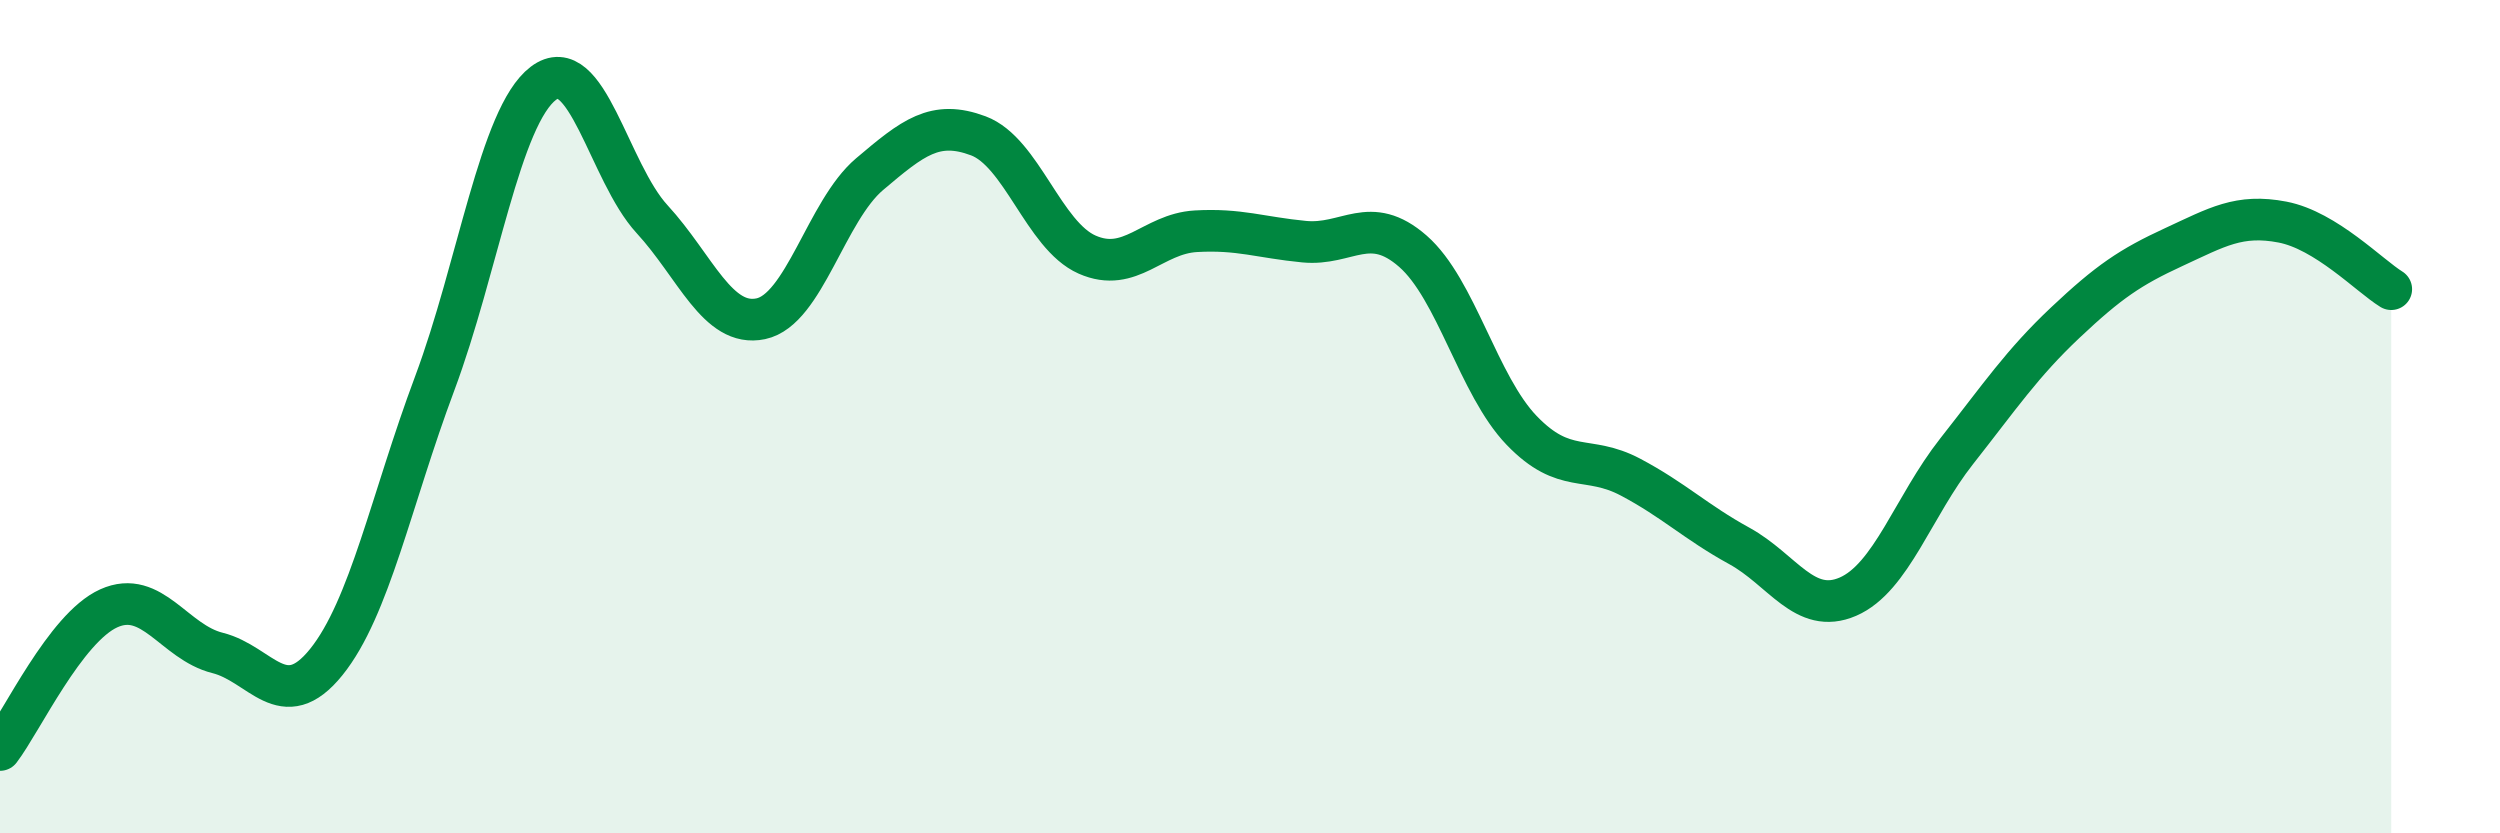 
    <svg width="60" height="20" viewBox="0 0 60 20" xmlns="http://www.w3.org/2000/svg">
      <path
        d="M 0,18 C 0.52,17.32 1.57,15.07 2.61,14.6 C 3.65,14.13 4.18,15.41 5.22,15.67 C 6.26,15.93 6.79,17.18 7.83,15.89 C 8.87,14.6 9.39,11.99 10.43,9.21 C 11.47,6.43 12,2.79 13.04,2 C 14.08,1.21 14.61,4.13 15.65,5.26 C 16.69,6.39 17.22,7.87 18.26,7.65 C 19.3,7.43 19.83,5.06 20.87,4.18 C 21.91,3.3 22.44,2.87 23.48,3.26 C 24.52,3.65 25.05,5.65 26.09,6.11 C 27.13,6.57 27.66,5.61 28.7,5.55 C 29.74,5.49 30.26,5.7 31.3,5.8 C 32.34,5.9 32.87,5.12 33.91,6.03 C 34.95,6.94 35.48,9.25 36.52,10.33 C 37.56,11.41 38.09,10.9 39.13,11.45 C 40.17,12 40.7,12.53 41.74,13.1 C 42.78,13.67 43.31,14.77 44.35,14.32 C 45.39,13.87 45.92,12.15 46.96,10.83 C 48,9.51 48.53,8.72 49.57,7.74 C 50.61,6.76 51.13,6.41 52.17,5.93 C 53.21,5.45 53.74,5.13 54.78,5.33 C 55.82,5.53 56.87,6.62 57.39,6.94L57.39 20L0 20Z"
        fill="#008740"
        opacity="0.1"
        stroke-linecap="round"
        stroke-linejoin="round"
      />
      <path
        d="M 0,18 C 0.52,17.32 1.57,15.07 2.61,14.6 C 3.65,14.13 4.18,15.41 5.22,15.67 C 6.26,15.93 6.79,17.18 7.83,15.89 C 8.87,14.6 9.39,11.99 10.43,9.21 C 11.47,6.43 12,2.79 13.04,2 C 14.08,1.21 14.61,4.13 15.65,5.26 C 16.69,6.39 17.22,7.87 18.26,7.65 C 19.3,7.43 19.83,5.06 20.87,4.18 C 21.91,3.3 22.44,2.87 23.48,3.26 C 24.52,3.65 25.05,5.65 26.09,6.11 C 27.13,6.57 27.66,5.61 28.7,5.55 C 29.74,5.49 30.26,5.7 31.3,5.8 C 32.34,5.9 32.87,5.12 33.91,6.03 C 34.95,6.94 35.48,9.25 36.52,10.33 C 37.56,11.41 38.09,10.9 39.13,11.45 C 40.17,12 40.7,12.53 41.74,13.1 C 42.78,13.67 43.31,14.77 44.35,14.32 C 45.39,13.87 45.92,12.15 46.96,10.83 C 48,9.51 48.53,8.72 49.57,7.74 C 50.61,6.76 51.13,6.41 52.17,5.93 C 53.21,5.45 53.74,5.13 54.78,5.33 C 55.82,5.53 56.87,6.62 57.39,6.94"
        stroke="#008740"
        stroke-width="1"
        fill="none"
        stroke-linecap="round"
        stroke-linejoin="round"
      />
    </svg>
  